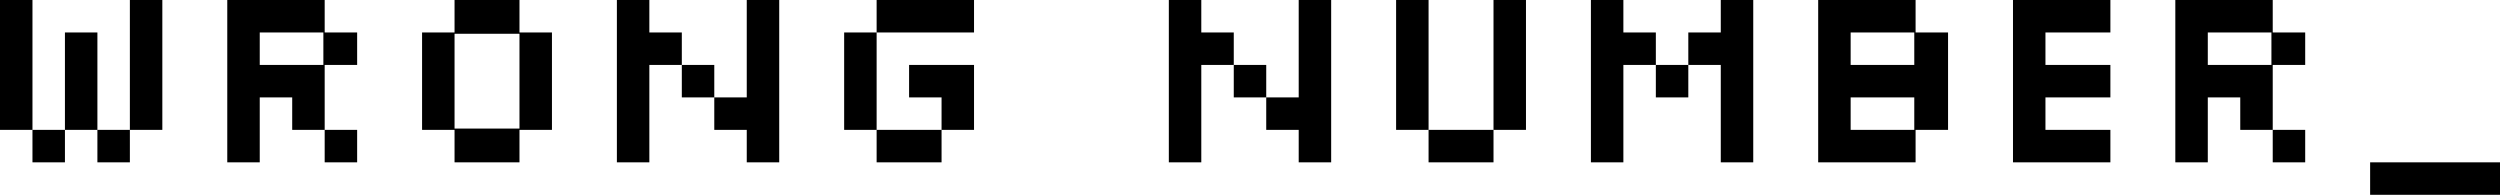 <svg width="308" height="24" viewBox="0 0 308 24" fill="none" xmlns="http://www.w3.org/2000/svg">
<path d="M292 24V20H308V24H292Z" fill="black"/>
<path d="M268 20V0H280V4H284V8H280V16H284V20H280V16H276V12H272V20H268ZM272 8H279.84V4H272V8Z" fill="black"/>
<path d="M248 20V0H260V4H252V8H260V12H252V16H260V20H248Z" fill="black"/>
<path d="M224 20V0H236V4H240V16H236V20H224ZM228 8H235.84V4H228V8ZM228 16H235.84V12H228V16Z" fill="black"/>
<path d="M196 20V0H200V4H204V8H208V12H204V8H200V20H196ZM212 20V8H208V4H212V0H216V20H212Z" fill="black"/>
<path d="M176 20V16H172V0H176V16H184V20H176ZM184 16V0H188V16H184Z" fill="black"/>
<path d="M144 20V0H148V4H152V8H156V12H160V0H164V20H160V16H156V12H152V8H148V20H144Z" fill="black"/>
<path d="M108 4V0H120V4H108ZM104 16V4H108V16H104ZM116 16V12H112V8H120V16H116ZM108 20V16H116V20H108Z" fill="black"/>
<path d="M76 20V0H80V4H84V8H88V12H92V0H96V20H92V16H88V12H84V8H80V20H76Z" fill="black"/>
<path d="M56 20V16H52V4H56V0H64V4H68V16H64V20H56ZM56 15.84H64V4.16H56V15.84Z" fill="black"/>
<path d="M28 20V0H40V4H44V8H40V16H44V20H40V16H36V12H32V20H28ZM32 8H39.84V4H32V8Z" fill="black"/>
<path d="M4 20V16H0V0H4V16H8V20H4ZM16 16V0H20V16H16ZM12 20V16H8V4H12V16H16V20H12Z" fill="black"/>
</svg>
